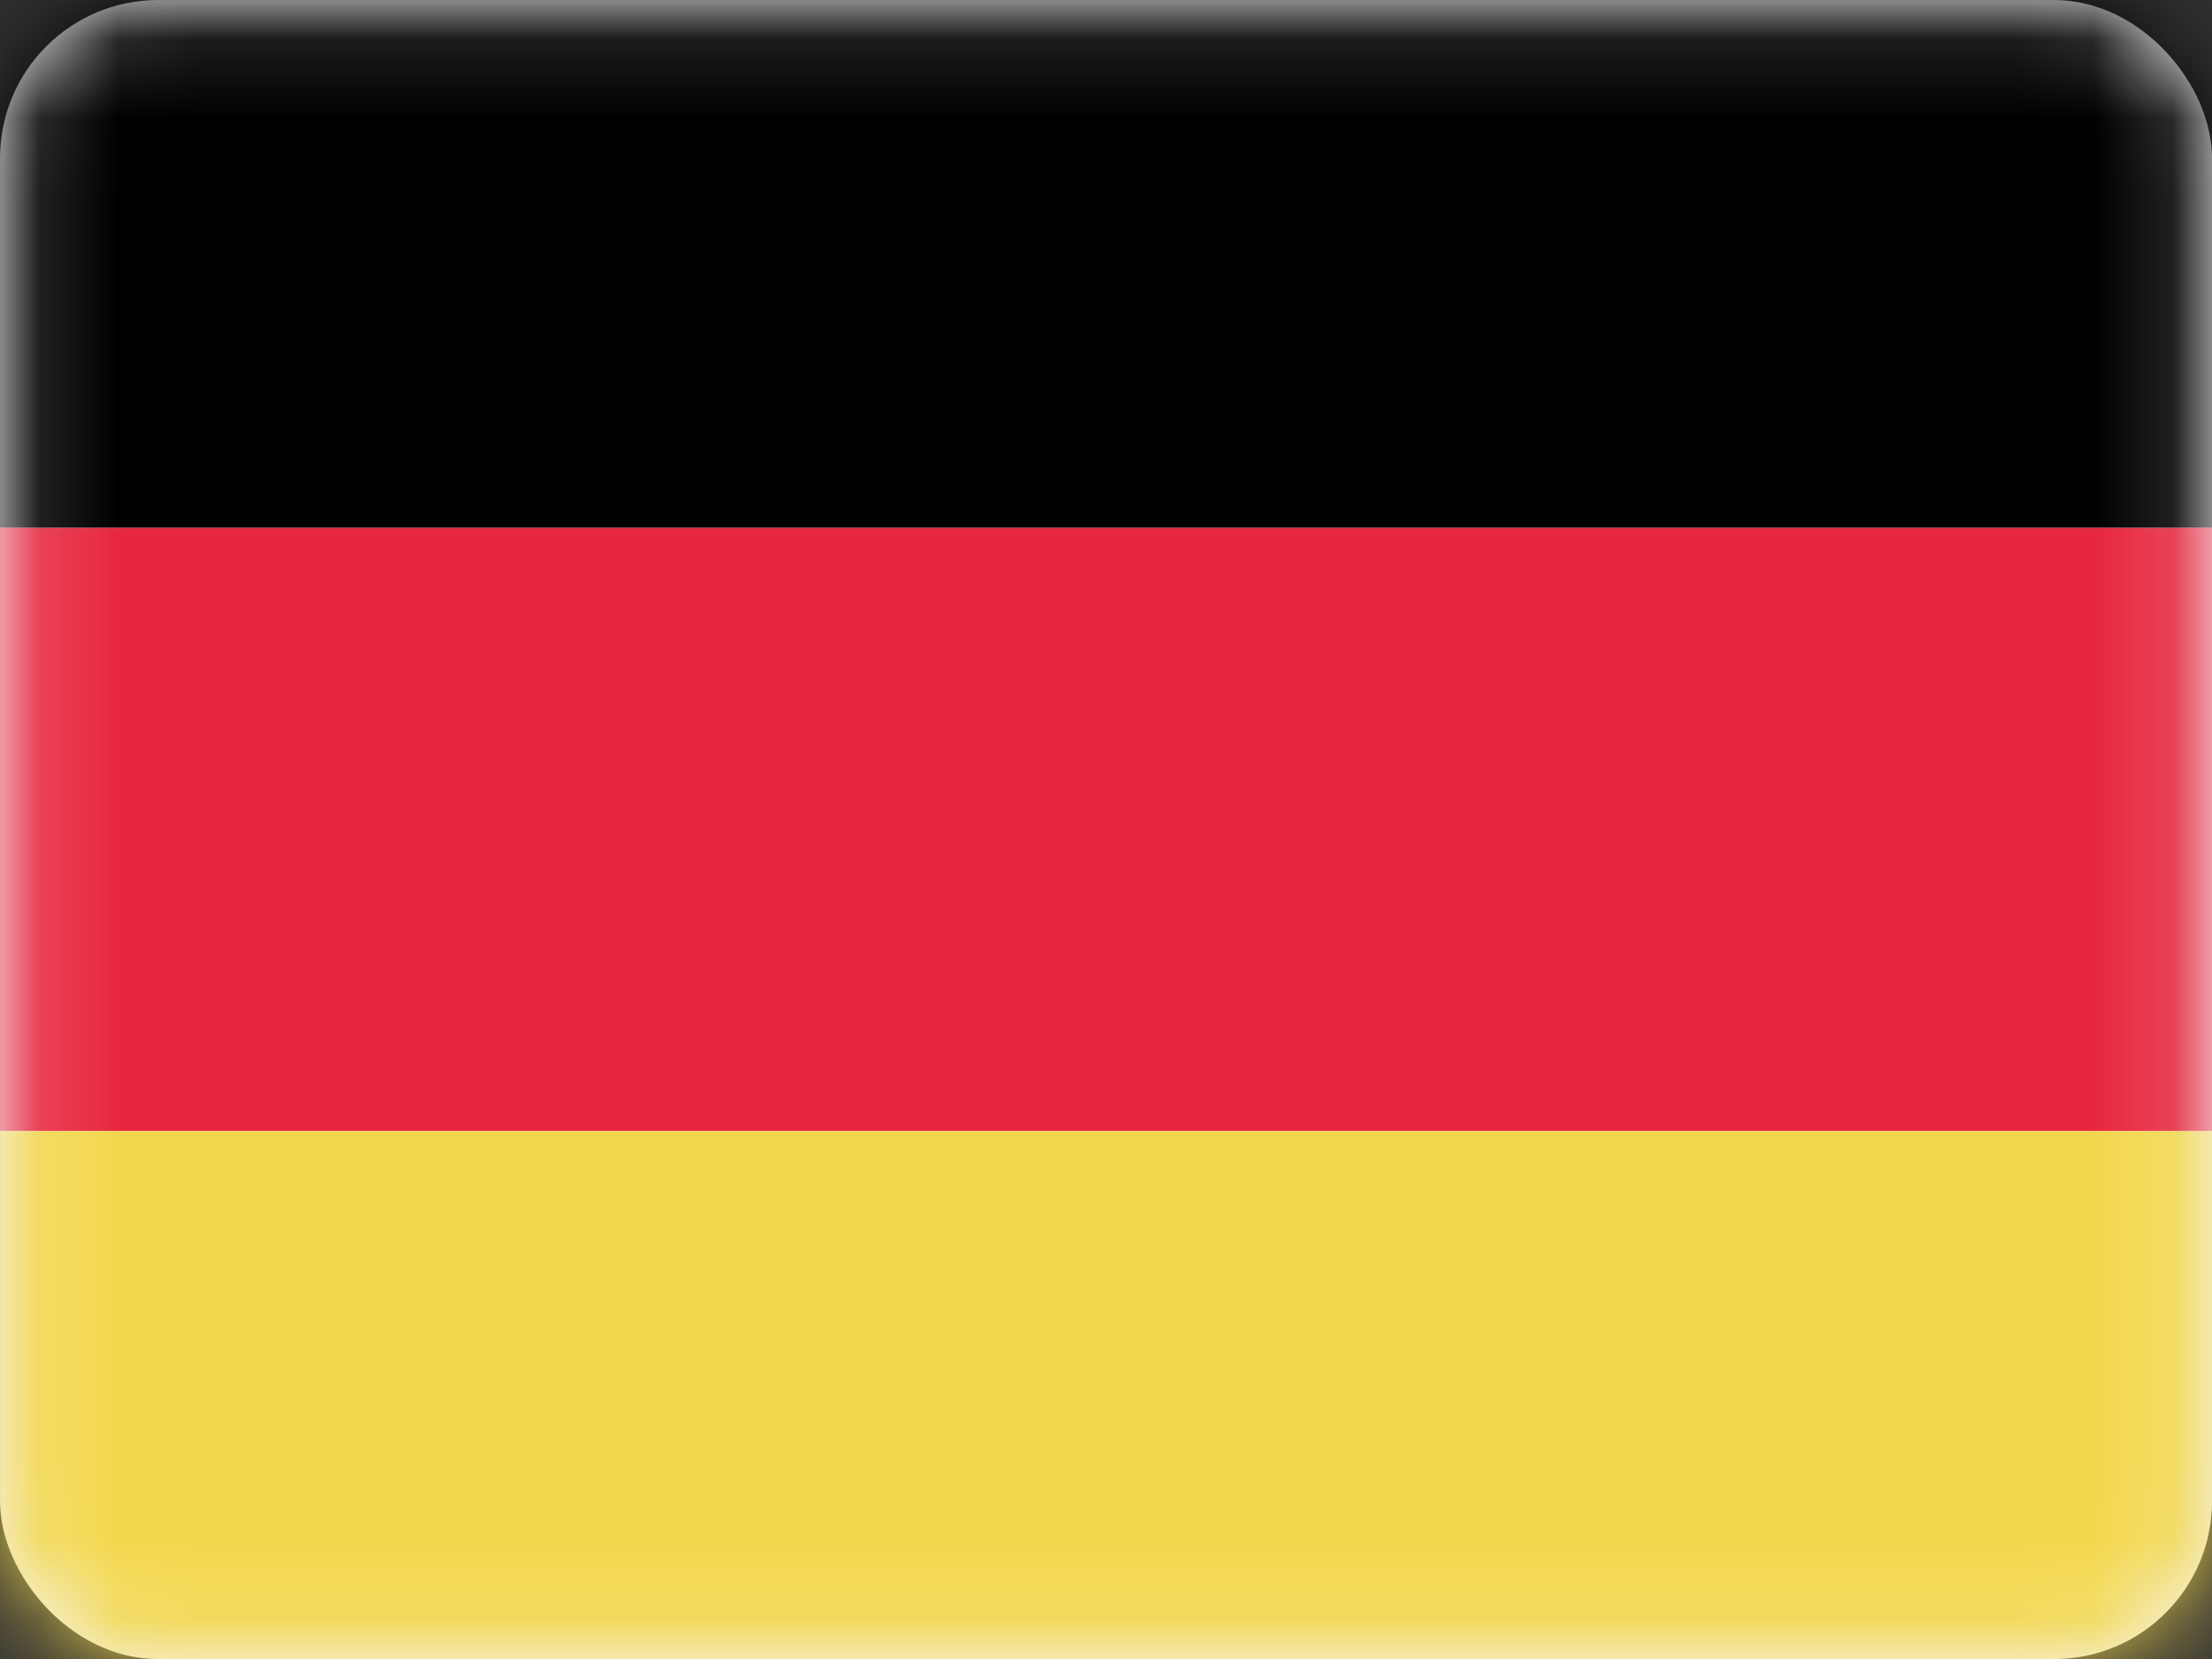 <svg width="28" height="21" viewBox="0 0 28 21" fill="none" xmlns="http://www.w3.org/2000/svg">
<rect x="0" y="0" width="28" height="21" fill="#333333" stroke="none"/>
<rect x="0.286" y="0.286" width="27.429" height="20.429" rx="1.714" fill="white" stroke="#F5F5F5" stroke-width="0.571"/>
<mask id="mask0_311_544" style="mask-type:alpha" maskUnits="userSpaceOnUse" x="0" y="0" width="28" height="21">
<rect x="0.286" y="0.286" width="27.429" height="20.429" rx="1.714" fill="white" stroke="white" stroke-width="0.571"/>
</mask>
<g mask="url(#mask0_311_544)">
<rect x="-0.778" y="6.682" width="6.682" height="29.556" transform="rotate(-90 -0.778 6.682)" fill="black"/>
<rect x="-0.778" y="14.318" width="7.636" height="29.556" transform="rotate(-90 -0.778 14.318)" fill="#E6273E"/>
<rect x="-0.778" y="21" width="6.682" height="29.556" transform="rotate(-90 -0.778 21)" fill="#F2D74D"/>
</g>
</svg>
